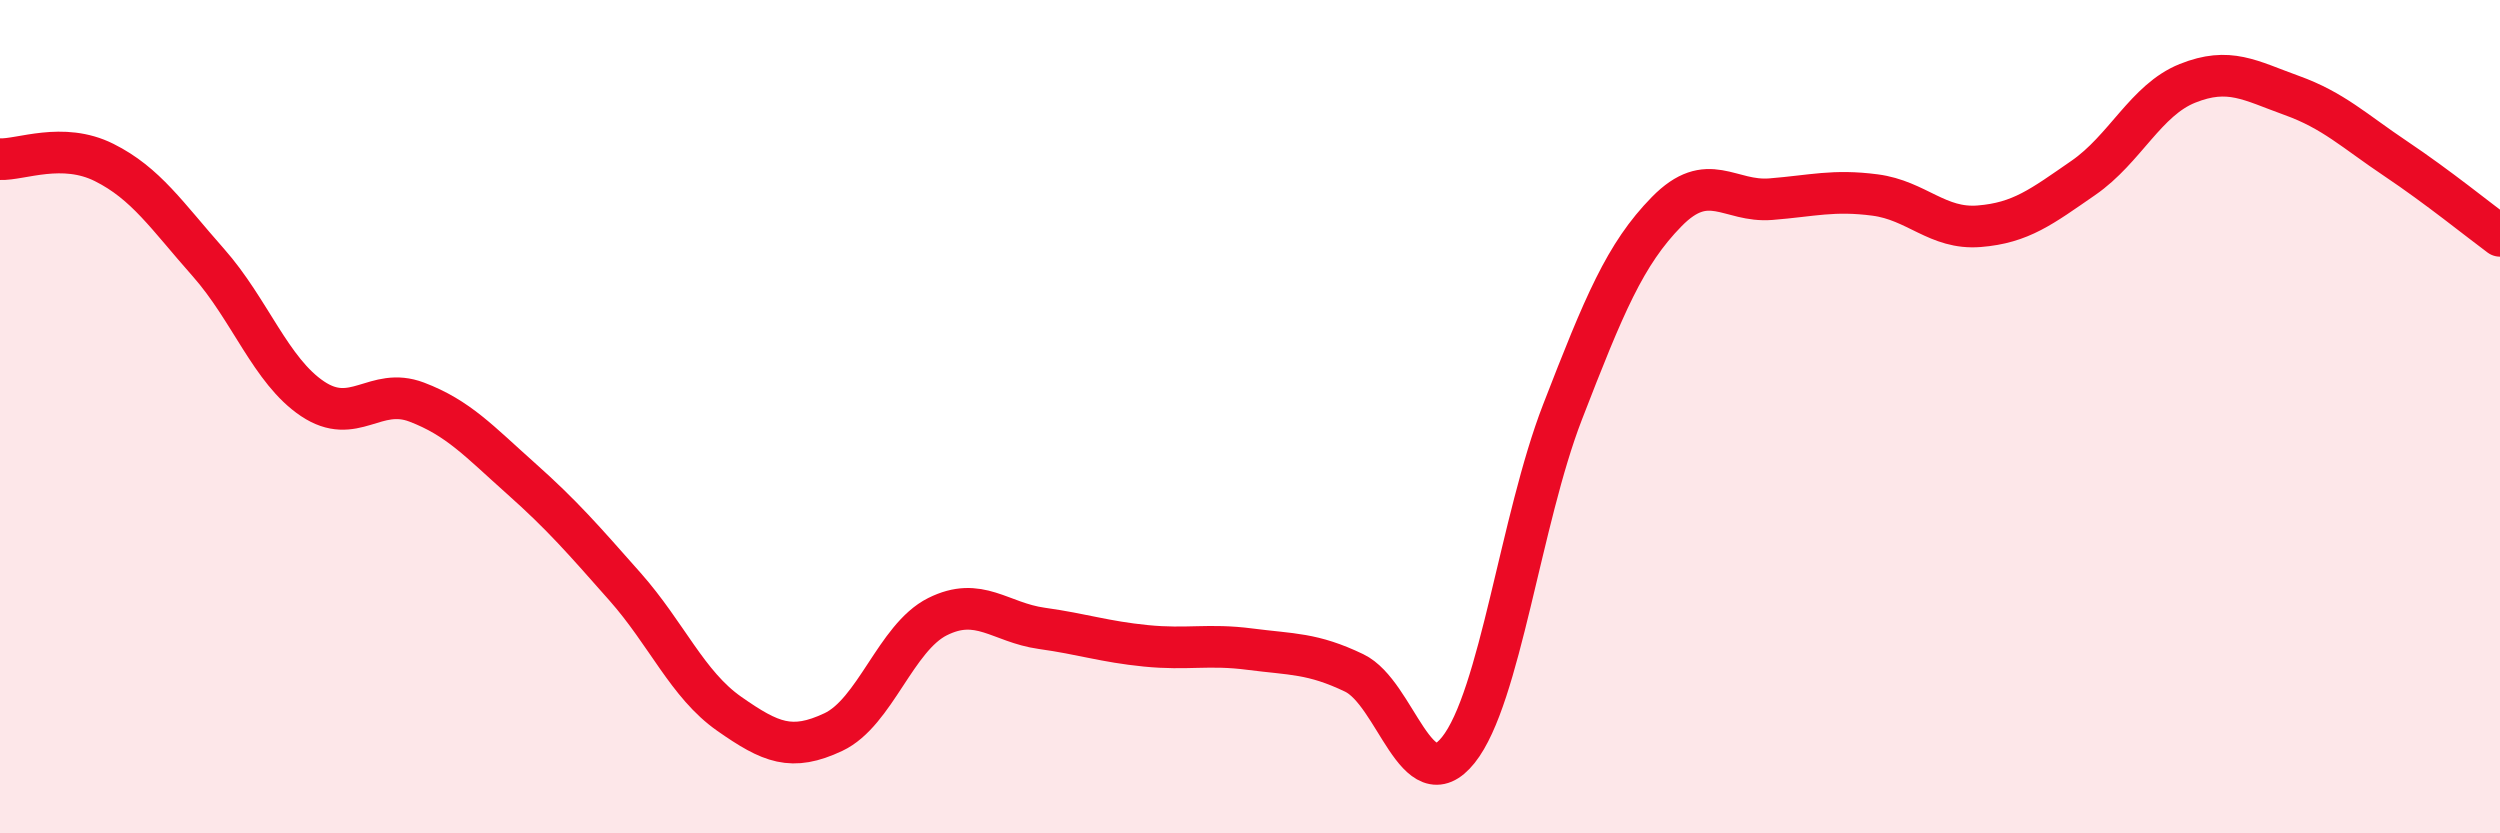 
    <svg width="60" height="20" viewBox="0 0 60 20" xmlns="http://www.w3.org/2000/svg">
      <path
        d="M 0,3.82 C 0.5,3.84 1.5,3.4 2.5,3.9 C 3.5,4.4 4,5.17 5,6.3 C 6,7.43 6.5,8.9 7.5,9.57 C 8.5,10.24 9,9.27 10,9.65 C 11,10.03 11.5,10.59 12.5,11.48 C 13.5,12.37 14,12.95 15,14.08 C 16,15.21 16.5,16.43 17.5,17.13 C 18.5,17.83 19,18.04 20,17.57 C 21,17.1 21.5,15.3 22.5,14.8 C 23.5,14.3 24,14.94 25,15.08 C 26,15.22 26.5,15.4 27.5,15.5 C 28.5,15.6 29,15.45 30,15.58 C 31,15.71 31.5,15.67 32.5,16.15 C 33.5,16.63 34,19.25 35,18 C 36,16.75 36.5,12.47 37.5,9.89 C 38.5,7.31 39,6.1 40,5.08 C 41,4.06 41.5,4.86 42.5,4.78 C 43.5,4.7 44,4.55 45,4.68 C 46,4.81 46.5,5.51 47.5,5.43 C 48.5,5.35 49,4.96 50,4.27 C 51,3.58 51.5,2.4 52.5,2 C 53.5,1.6 54,1.93 55,2.29 C 56,2.65 56.5,3.14 57.5,3.81 C 58.5,4.48 59.5,5.29 60,5.66L60 20L0 20Z"
        fill="#EB0A25"
        opacity="0.1"
        stroke-linecap="round"
        stroke-linejoin="round"
      />
      <path
        d="M 0,3.82 C 0.5,3.84 1.5,3.4 2.5,3.9 C 3.5,4.4 4,5.17 5,6.3 C 6,7.43 6.5,8.9 7.5,9.57 C 8.5,10.24 9,9.27 10,9.65 C 11,10.03 11.5,10.59 12.5,11.48 C 13.5,12.37 14,12.95 15,14.08 C 16,15.21 16.5,16.43 17.5,17.13 C 18.5,17.83 19,18.04 20,17.57 C 21,17.1 21.5,15.3 22.5,14.8 C 23.5,14.3 24,14.94 25,15.08 C 26,15.22 26.5,15.4 27.5,15.5 C 28.5,15.6 29,15.45 30,15.58 C 31,15.71 31.5,15.67 32.5,16.15 C 33.5,16.63 34,19.25 35,18 C 36,16.75 36.5,12.47 37.5,9.89 C 38.5,7.31 39,6.1 40,5.08 C 41,4.06 41.5,4.86 42.5,4.78 C 43.5,4.7 44,4.55 45,4.68 C 46,4.81 46.5,5.51 47.5,5.43 C 48.5,5.35 49,4.96 50,4.27 C 51,3.58 51.5,2.4 52.5,2 C 53.5,1.6 54,1.93 55,2.29 C 56,2.65 56.5,3.14 57.5,3.81 C 58.5,4.48 59.5,5.29 60,5.66"
        stroke="#EB0A25"
        stroke-width="1"
        fill="none"
        stroke-linecap="round"
        stroke-linejoin="round"
      />
    </svg>
  